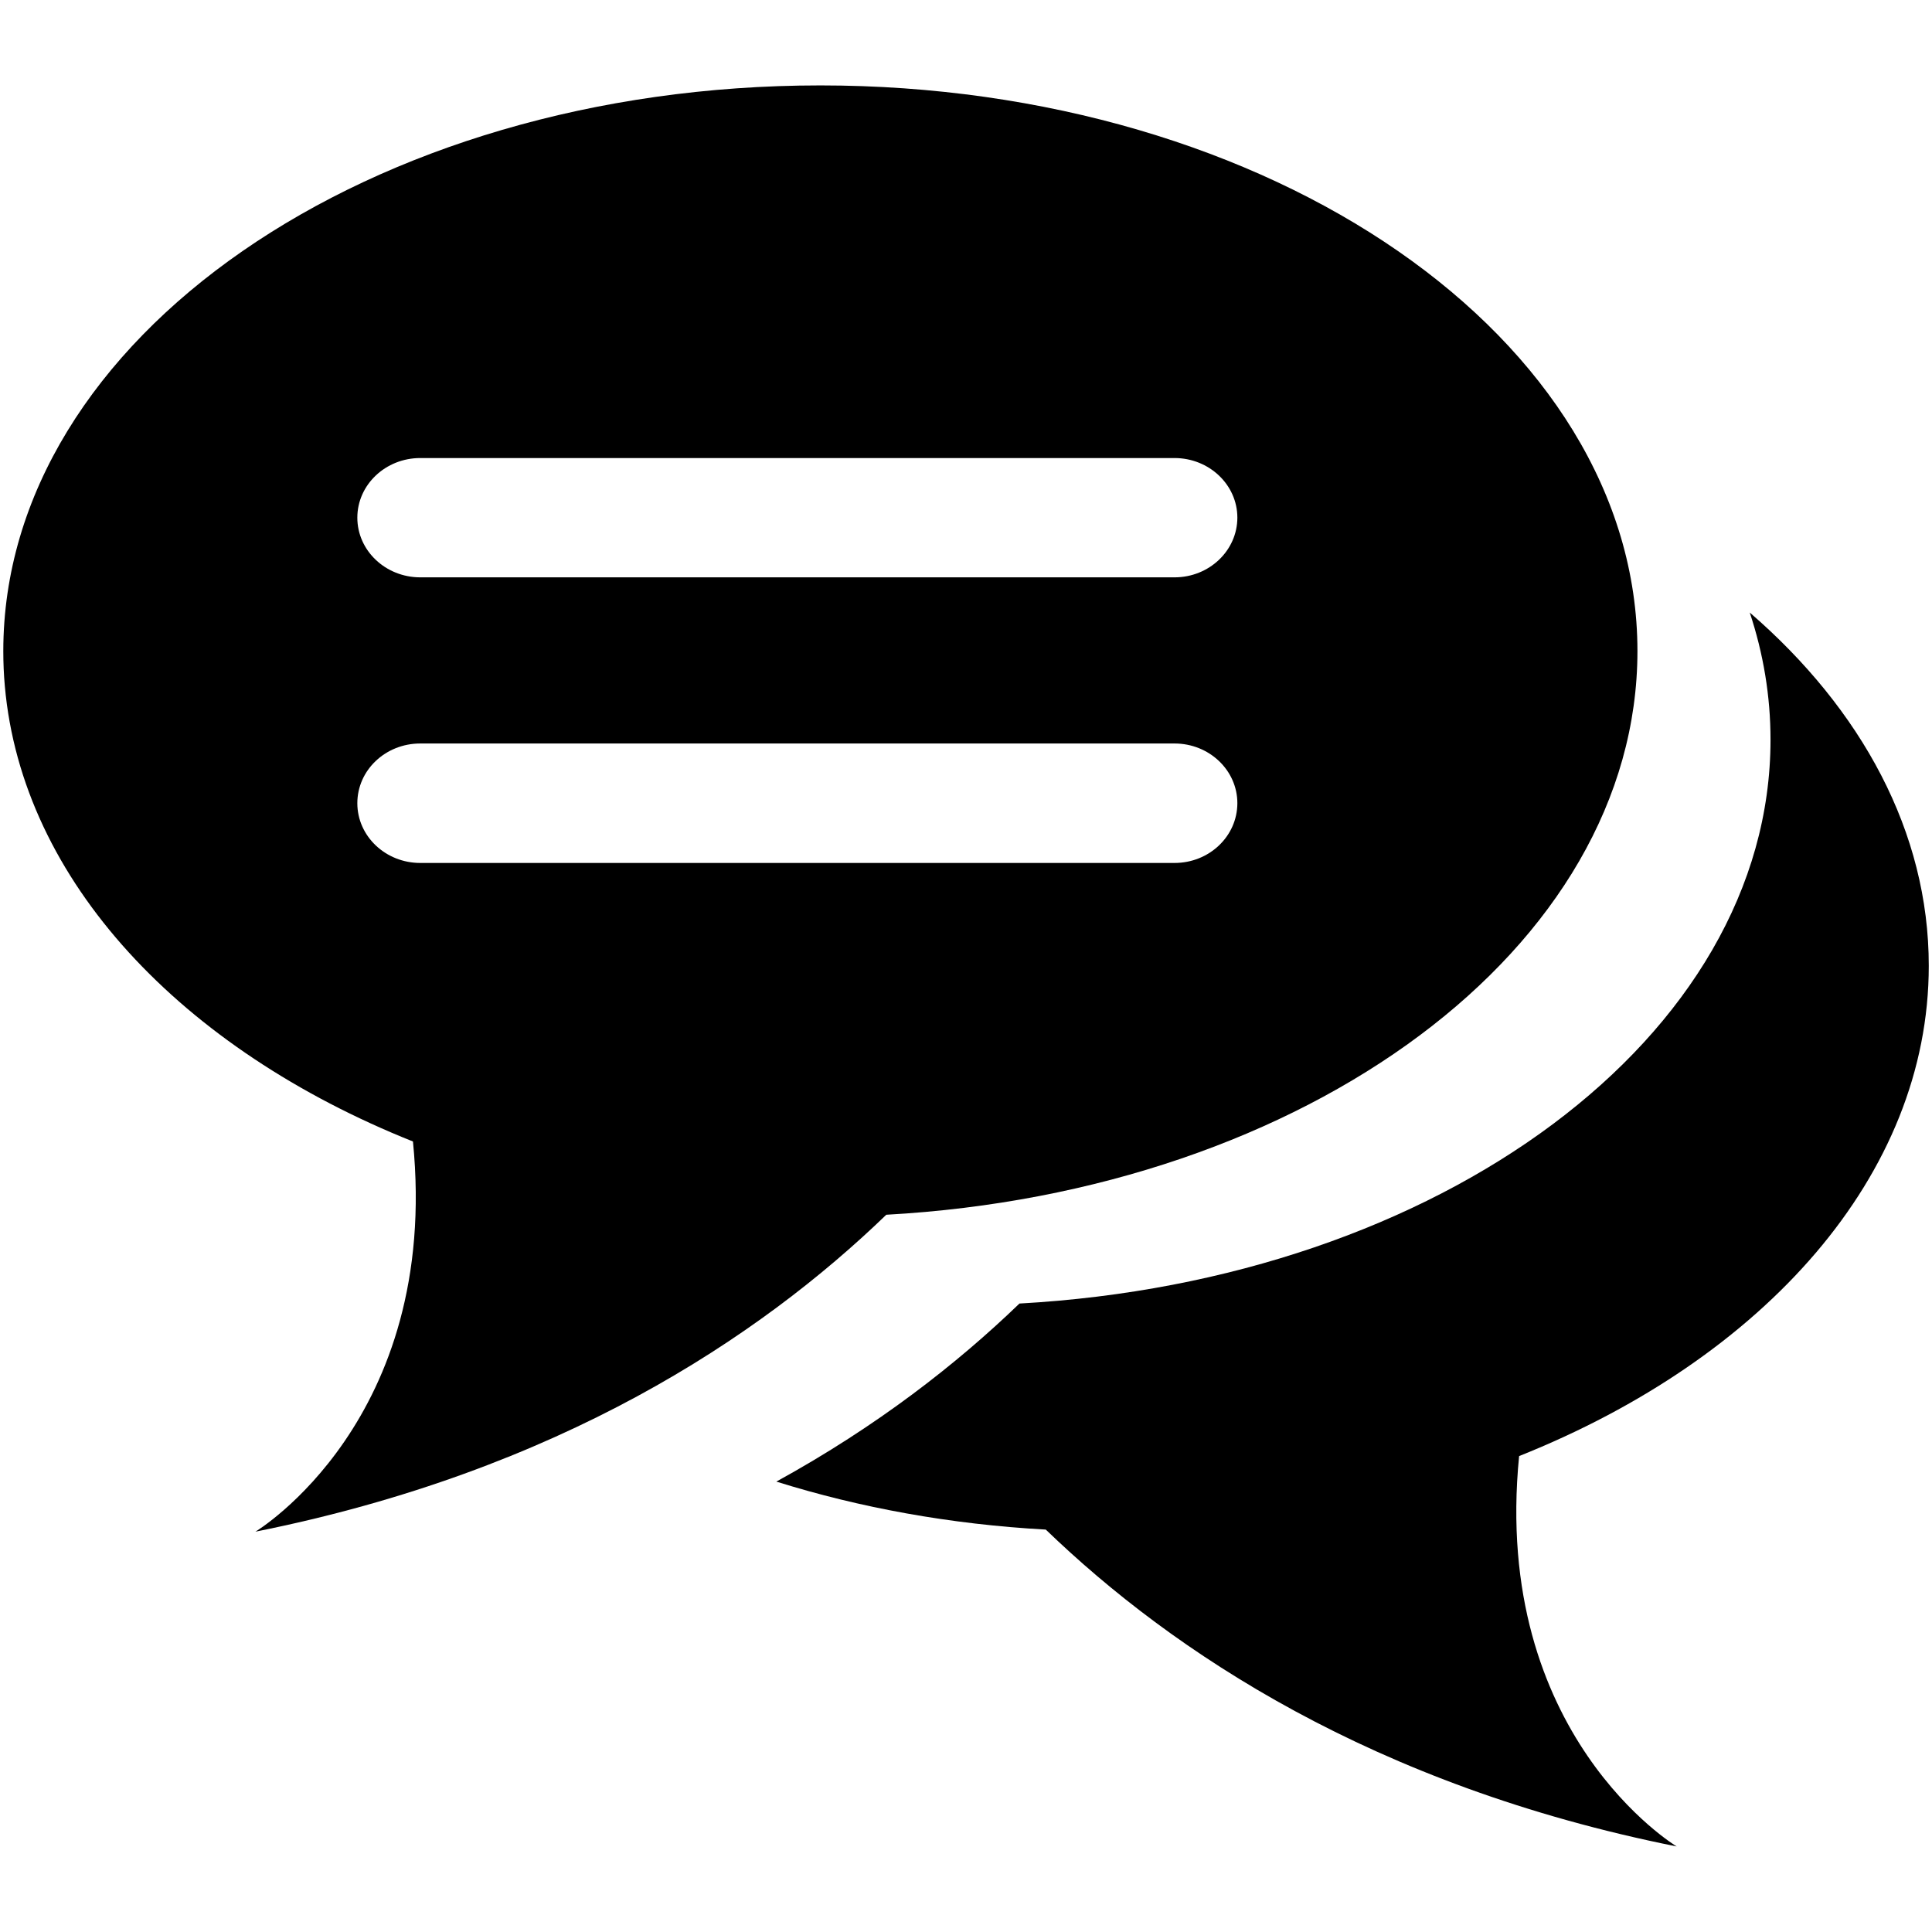<?xml version="1.0" encoding="UTF-8"?>
<svg width="1200pt" height="1200pt" version="1.1" viewBox="0 0 1200 1200" xmlns="http://www.w3.org/2000/svg">
 <g>
  <path d="m1086.8 380.45c8.449 25.449 12.898 51.852 12.898 79 0 184.55-205.4 335.75-466.5 350.2-38.602 37.25-88.25 76.148-151 110.6 51.699 16.199 108.1 26.551 167.35 29.801 78.699 75.898 203.45 159.15 391.85 196.8 0 0-115-69.051-97.852-242.45 152.05-60.648 254.45-174.35 254.45-304.55 0-82.953-41.648-159.25-111.2-219.4z"/>
  <path d="m509.5 53.051c-280.3 0-507.45 157.25-507.45 351.35 0 7.25 0.301 14.551 0.949 21.699 10.699 121.1 109.95 225.6 253.5 282.9 17.199 173.35-97.852 242.35-97.852 242.35 188.4-37.648 313.15-120.85 391.85-196.85 261.1-14.398 466.55-165.7 466.55-350.15-0.051-194-227.3-351.3-507.55-351.3zm220 482.95h-468.45c-21.551 0-39.102-16.602-39.102-37.102 0-20.551 17.5-37.102 39.102-37.102h468.45c21.551 0 39.051 16.602 39.051 37.102-0.051 20.551-17.5 37.102-39.051 37.102zm0-177.4h-468.45c-21.551 0-39.102-16.602-39.102-37.051s17.5-37.051 39.102-37.051h468.45c21.551 0 39.051 16.602 39.051 37.051-0.051 20.449-17.5 37.051-39.051 37.051z"/>
 </g>
</svg>
